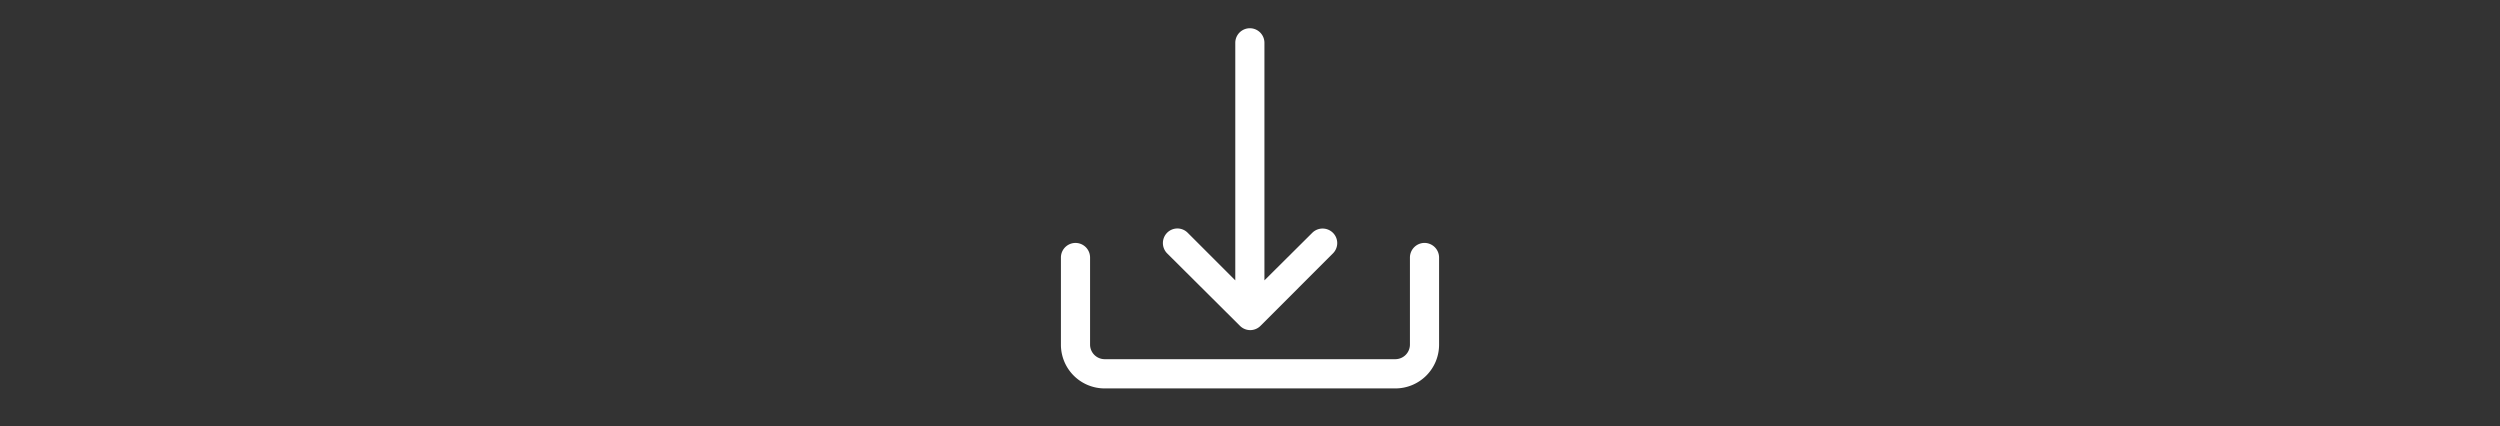 <svg id="Layer_1" data-name="Layer 1" xmlns="http://www.w3.org/2000/svg" viewBox="0 0 1062 181"><rect x="0" y="0" width="1062" height="181" fill="#333333" stroke="none"/><defs><style>.cls-1{fill:#fff;}</style></defs><path class="cls-1" d="M605.13,103.19a6.22,6.22,0,0,0-6.19,6.2v37a6.21,6.21,0,0,1-6.19,6.19H469.25a6.21,6.21,0,0,1-6.19-6.19v-37a6.19,6.19,0,1,0-12.38,0v37A18.57,18.57,0,0,0,469.25,165h123.5a18.57,18.57,0,0,0,18.57-18.58v-37A6.22,6.22,0,0,0,605.13,103.19Z"/><path class="cls-1" d="M566.15,98.82a6.23,6.23,0,0,0-8.62,0l-20.4,20.28V18.19a6.19,6.19,0,1,0-12.38,0V119.1L504.47,98.82a6.15,6.15,0,0,0-8.74.12,6.23,6.23,0,0,0,0,8.62l31,30.85a6.15,6.15,0,0,0,8.74,0h0l30.84-30.85A6.15,6.15,0,0,0,566.15,98.82Z"/></svg>